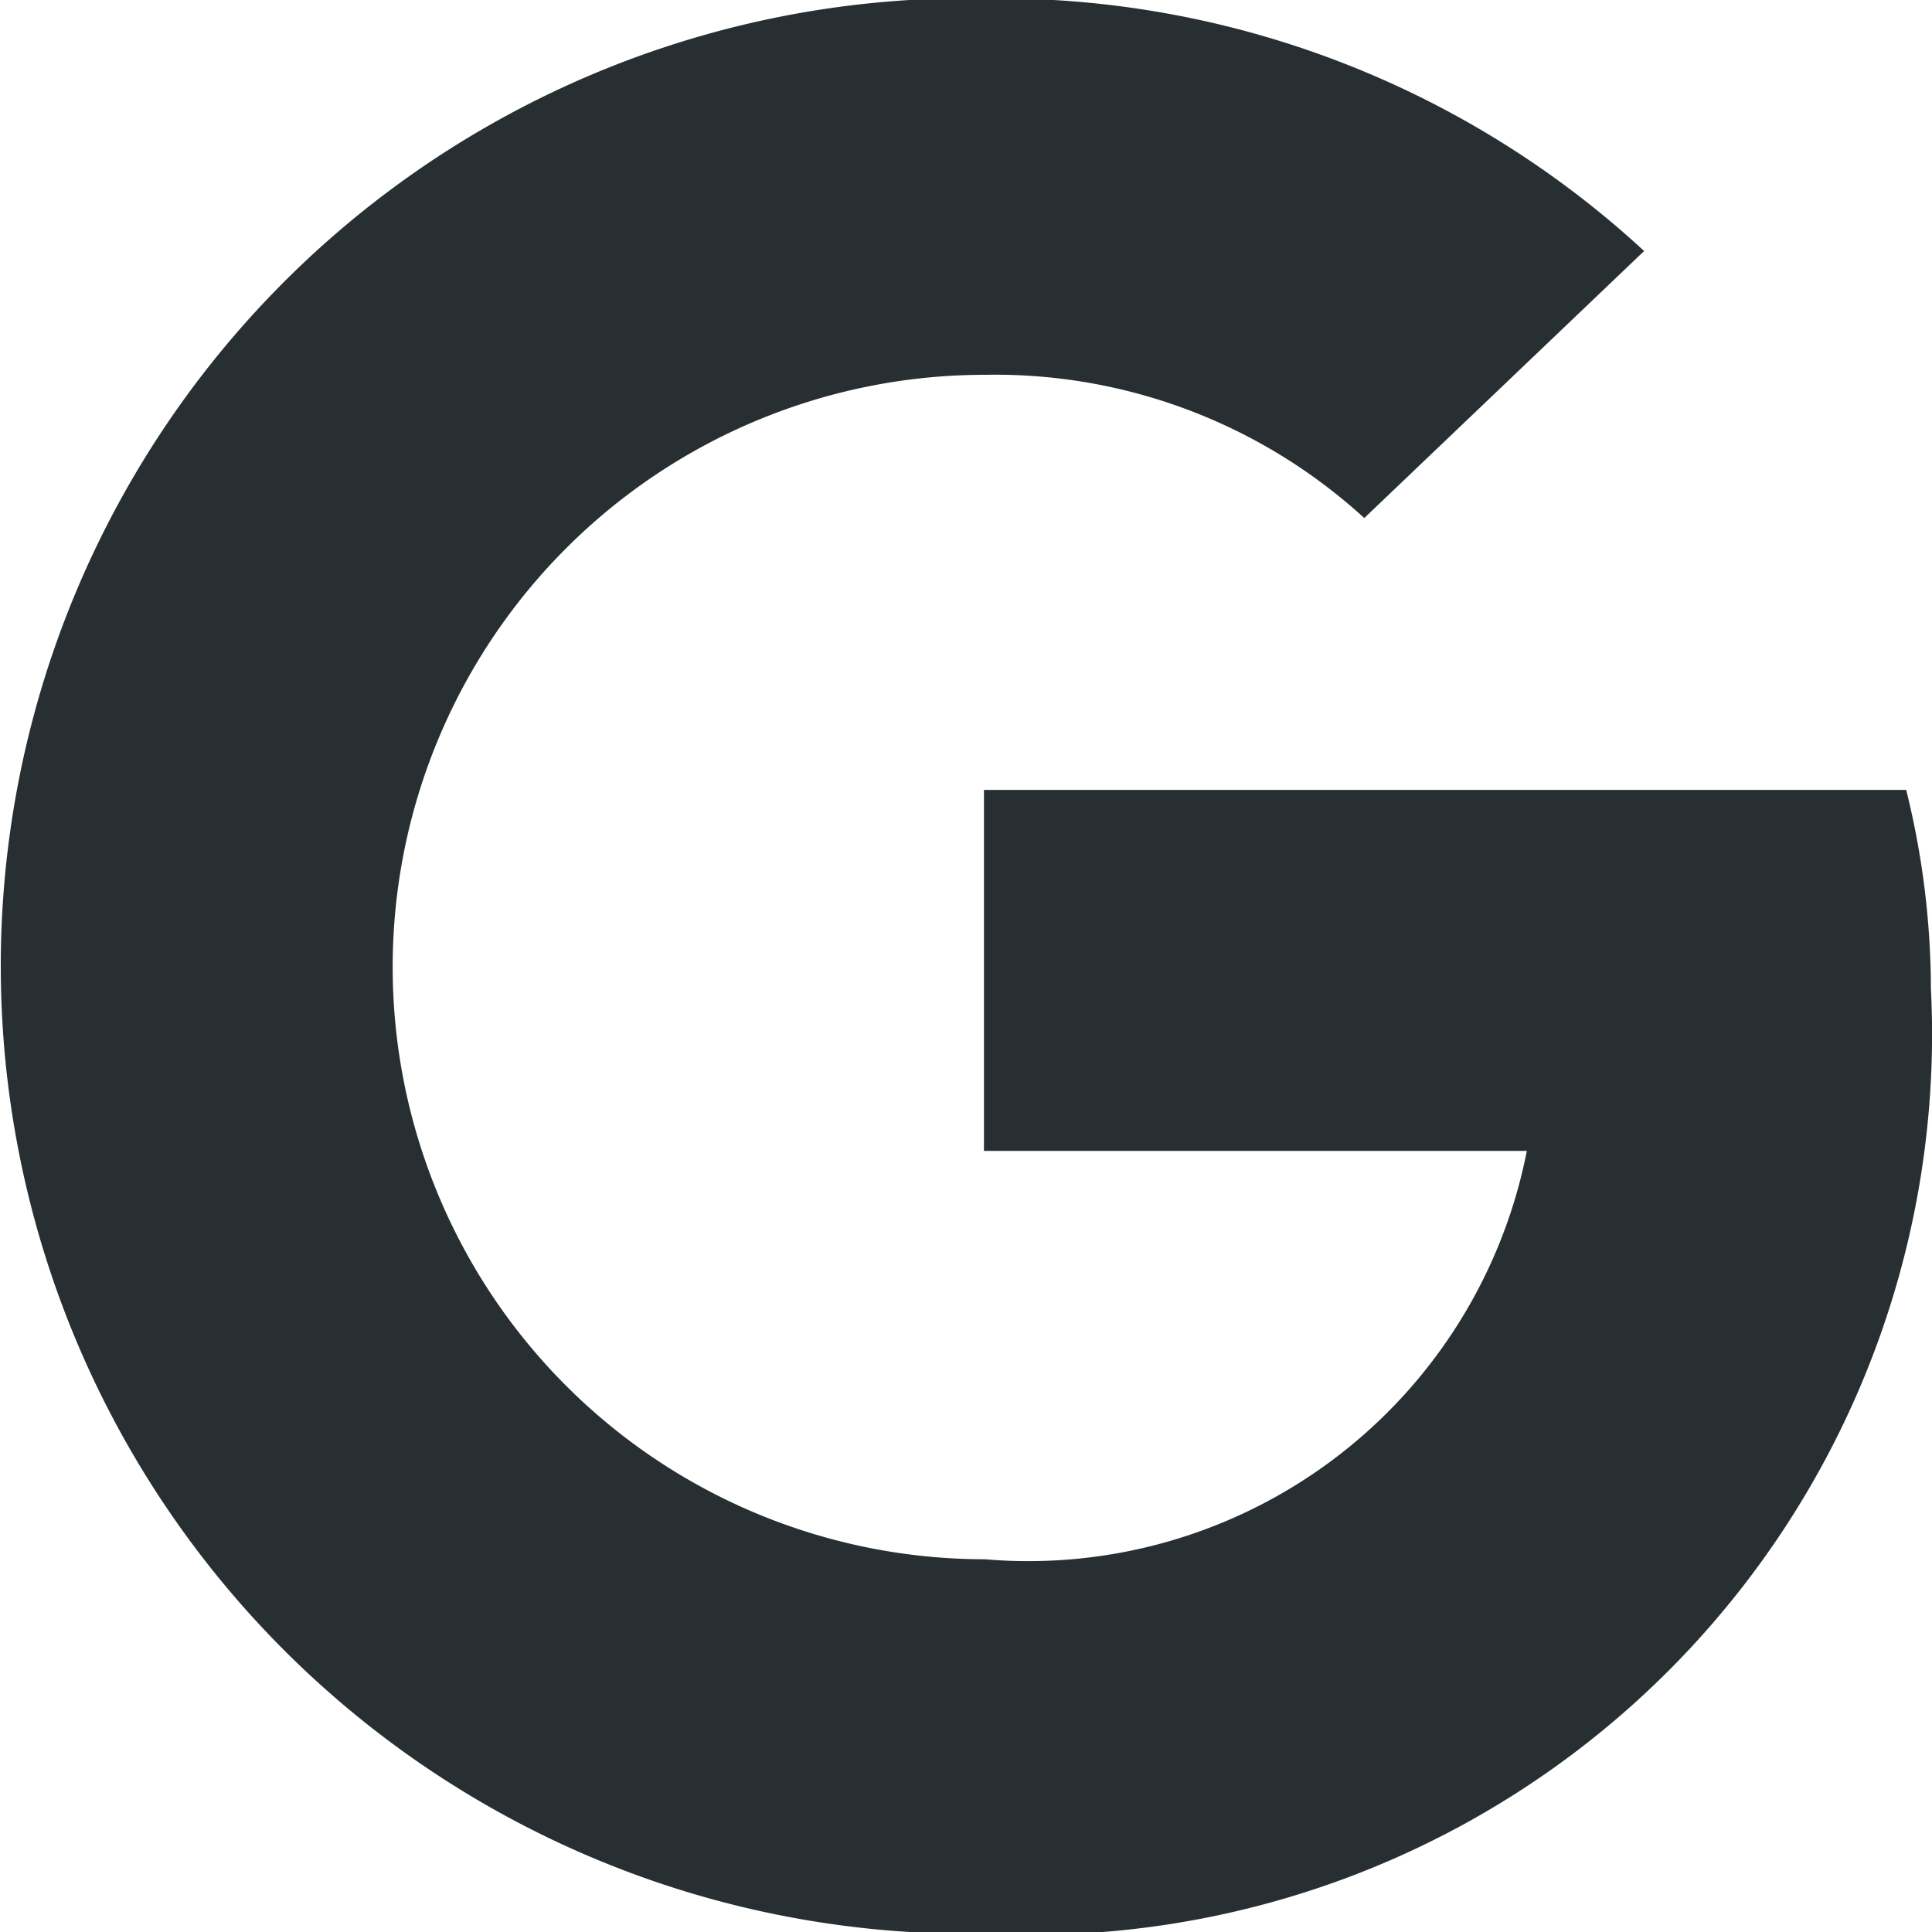 <svg xmlns="http://www.w3.org/2000/svg" width="14" height="14" viewBox="0 0 14 14">
  <defs>
    <style>
      .cls-1 {
        fill: #282f33;
        fill-rule: evenodd;
      }
    </style>
  </defs>
  <path id="G" class="cls-1" d="M451.137,49.488a7.013,7.013,0,1,0,0,14.024,6.527,6.527,0,0,0,6.855-6.851,6,6,0,0,0-.179-1.437H451.13v2.616h3.934a3.681,3.681,0,0,1-3.927,2.959,4.291,4.291,0,1,1,0-8.583,3.963,3.963,0,0,1,2.749,1.038l2.028-1.935a6.9,6.9,0,0,0-4.777-1.83" transform="translate(-444 -49.5)"/>
</svg>
